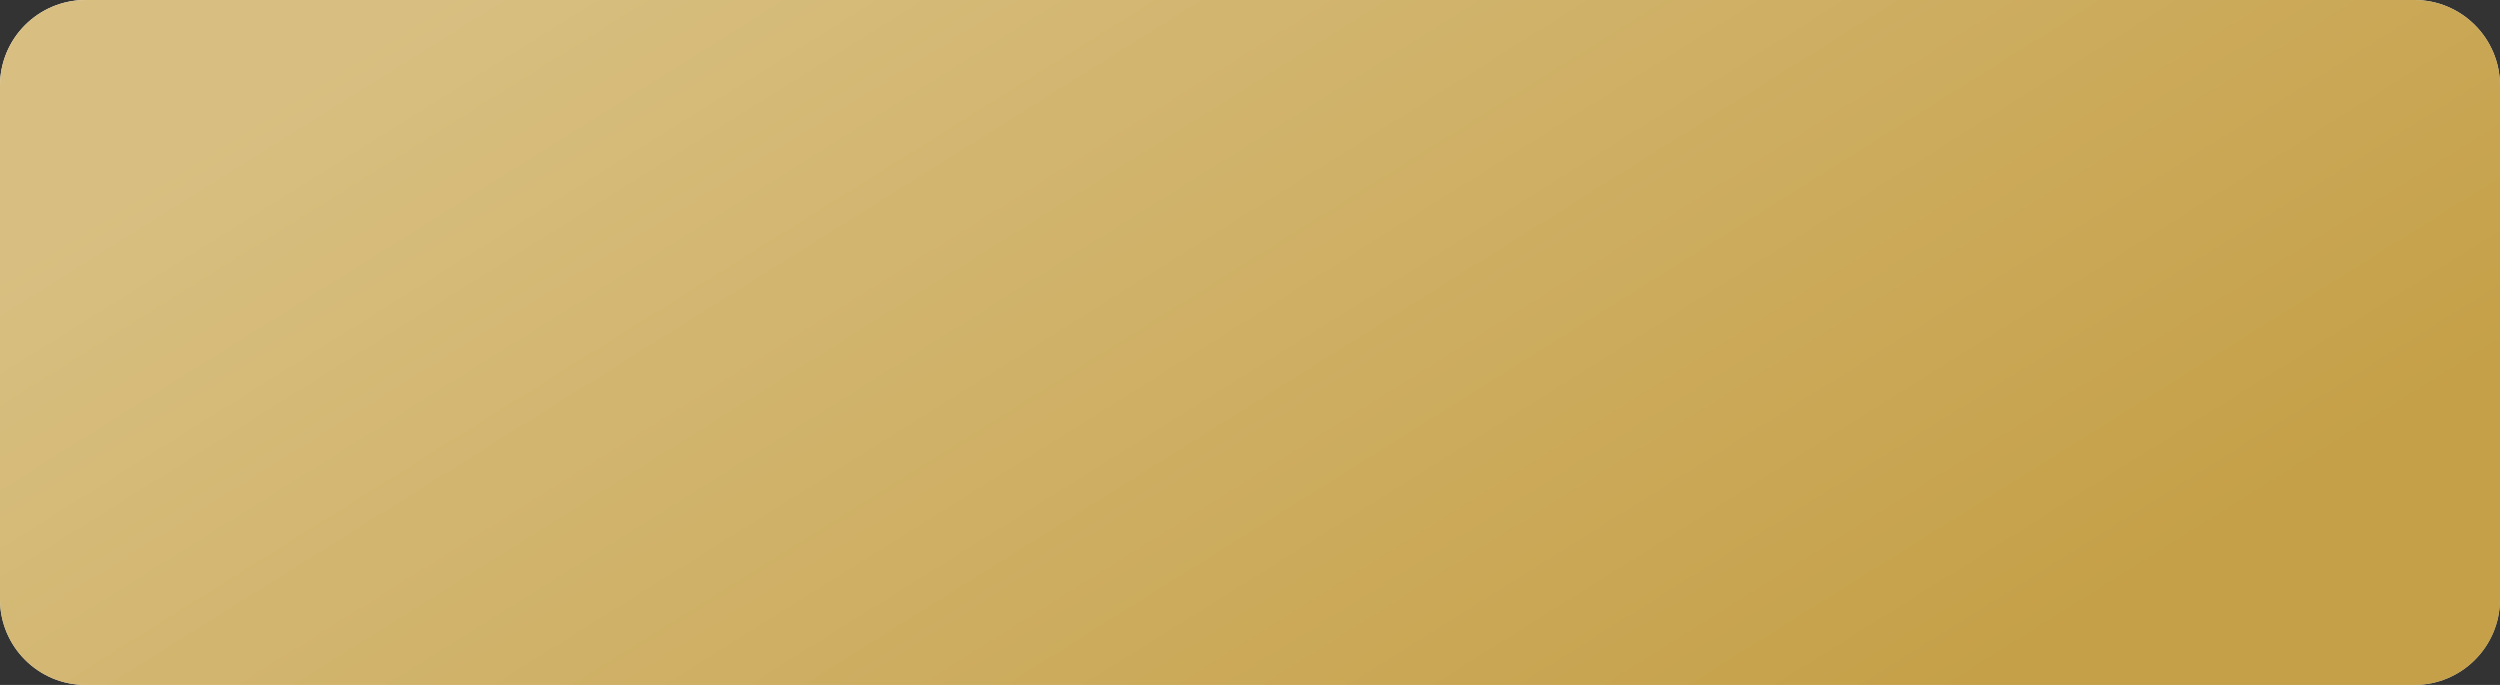 <?xml version="1.0" encoding="UTF-8"?> <svg xmlns="http://www.w3.org/2000/svg" width="1168" height="320" viewBox="0 0 1168 320" fill="none"><rect x="0" y="0" width="1168" height="320" fill="#333333" stroke="none"/> <path d="M0 40C0 17.909 17.909 0 40 0H1128C1150.09 0 1168 17.909 1168 40V280C1168 302.091 1150.09 320 1128 320H40C17.909 320 0 302.091 0 280V40Z" fill="url(#paint0_linear_384_76)"></path> <path d="M0 40C0 17.909 17.909 0 40 0H1128C1150.09 0 1168 17.909 1168 40V280C1168 302.091 1150.09 320 1128 320H40C17.909 320 0 302.091 0 280V40Z" fill="url(#paint1_linear_384_76)"></path> <defs> <linearGradient id="paint0_linear_384_76" x1="480" y1="-94" x2="696" y2="578" gradientUnits="userSpaceOnUse"> <stop stop-color="white"></stop> <stop offset="1" stop-color="white" stop-opacity="0.7"></stop> </linearGradient> <linearGradient id="paint1_linear_384_76" x1="360" y1="-98" x2="708" y2="458" gradientUnits="userSpaceOnUse"> <stop stop-color="#D8BF81"></stop> <stop offset="1" stop-color="#C5A048"></stop> </linearGradient> </defs> </svg> 